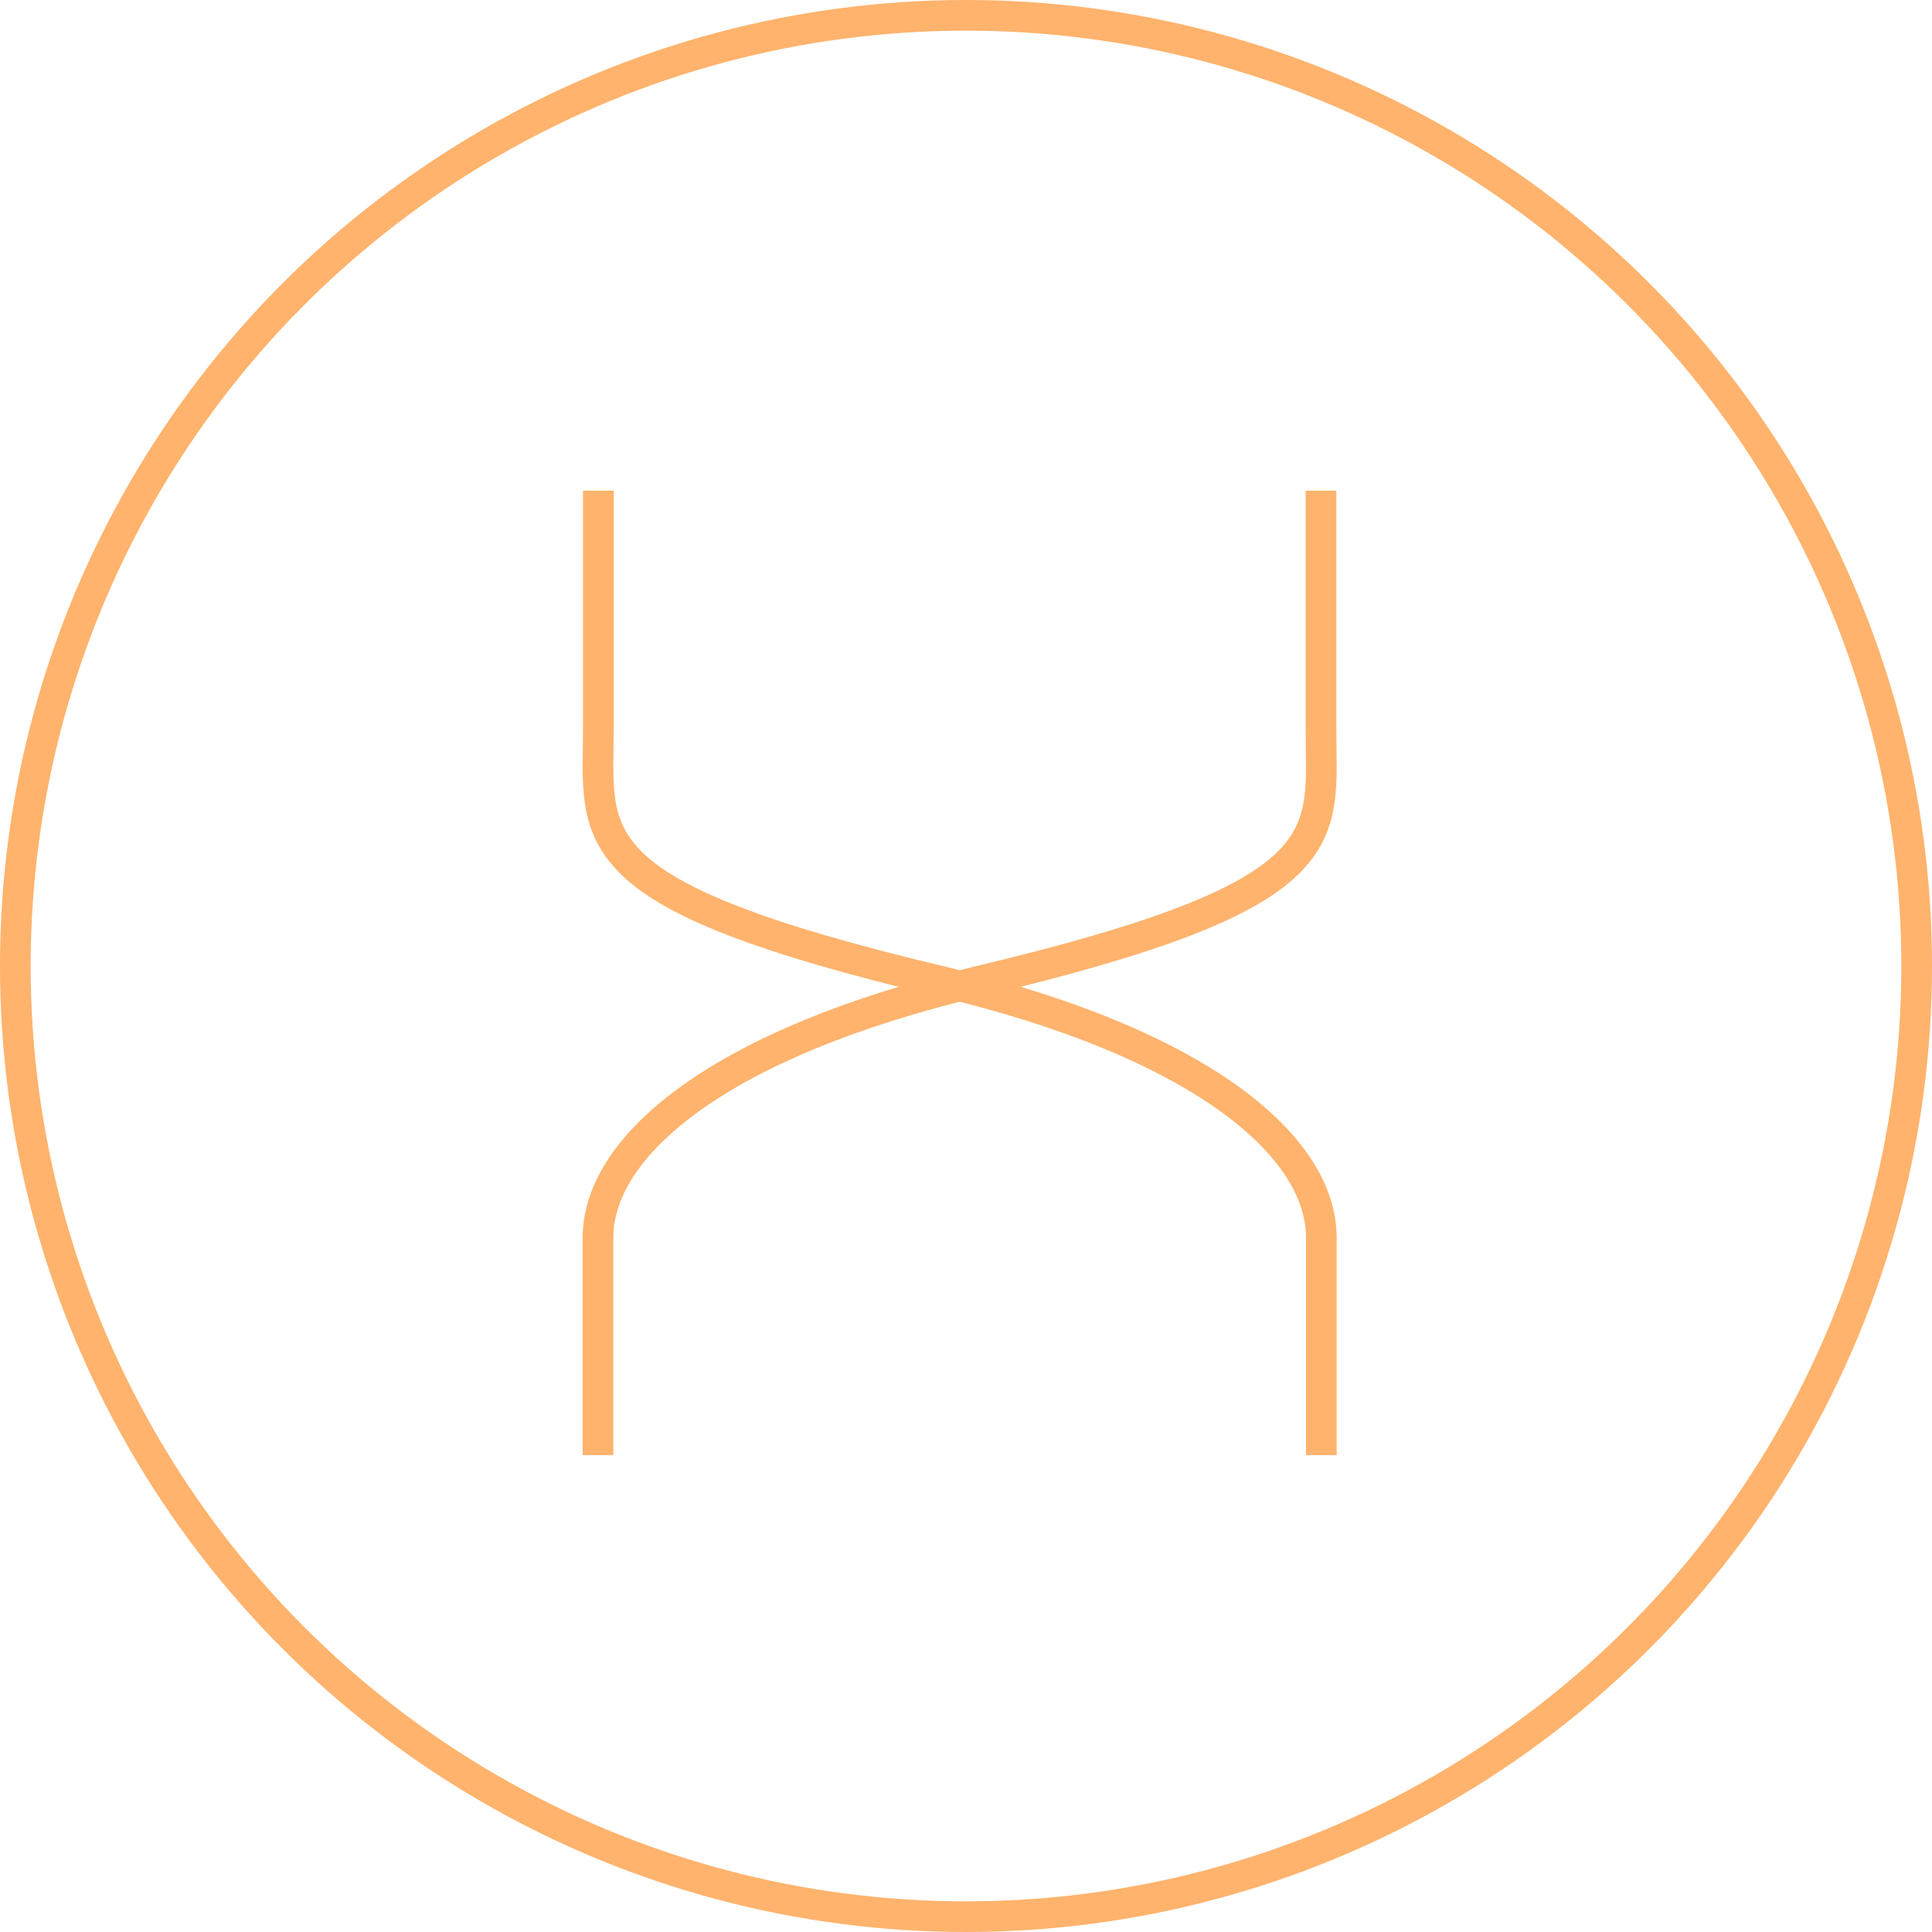 <svg width="126" height="126" viewBox="0 0 126 126" fill="none" xmlns="http://www.w3.org/2000/svg">
<circle cx="63" cy="63" r="62" stroke="#FFB36D" stroke-width="2"/>
<path d="M39.023 32L39.023 47.461C39.023 54.717 37.389 58.312 61.452 64.023C78.038 67.963 86.175 74.624 86.175 80.72L86.175 94.9" stroke="#FFB36D" stroke-width="2" stroke-miterlimit="10"/>
<path d="M86.152 32L86.152 47.461C86.152 54.717 87.787 58.312 63.724 64.023C47.138 67.963 39.001 74.624 39.001 80.72L39.001 94.9" stroke="#FFB36D" stroke-width="2" stroke-miterlimit="10"/>
</svg>
